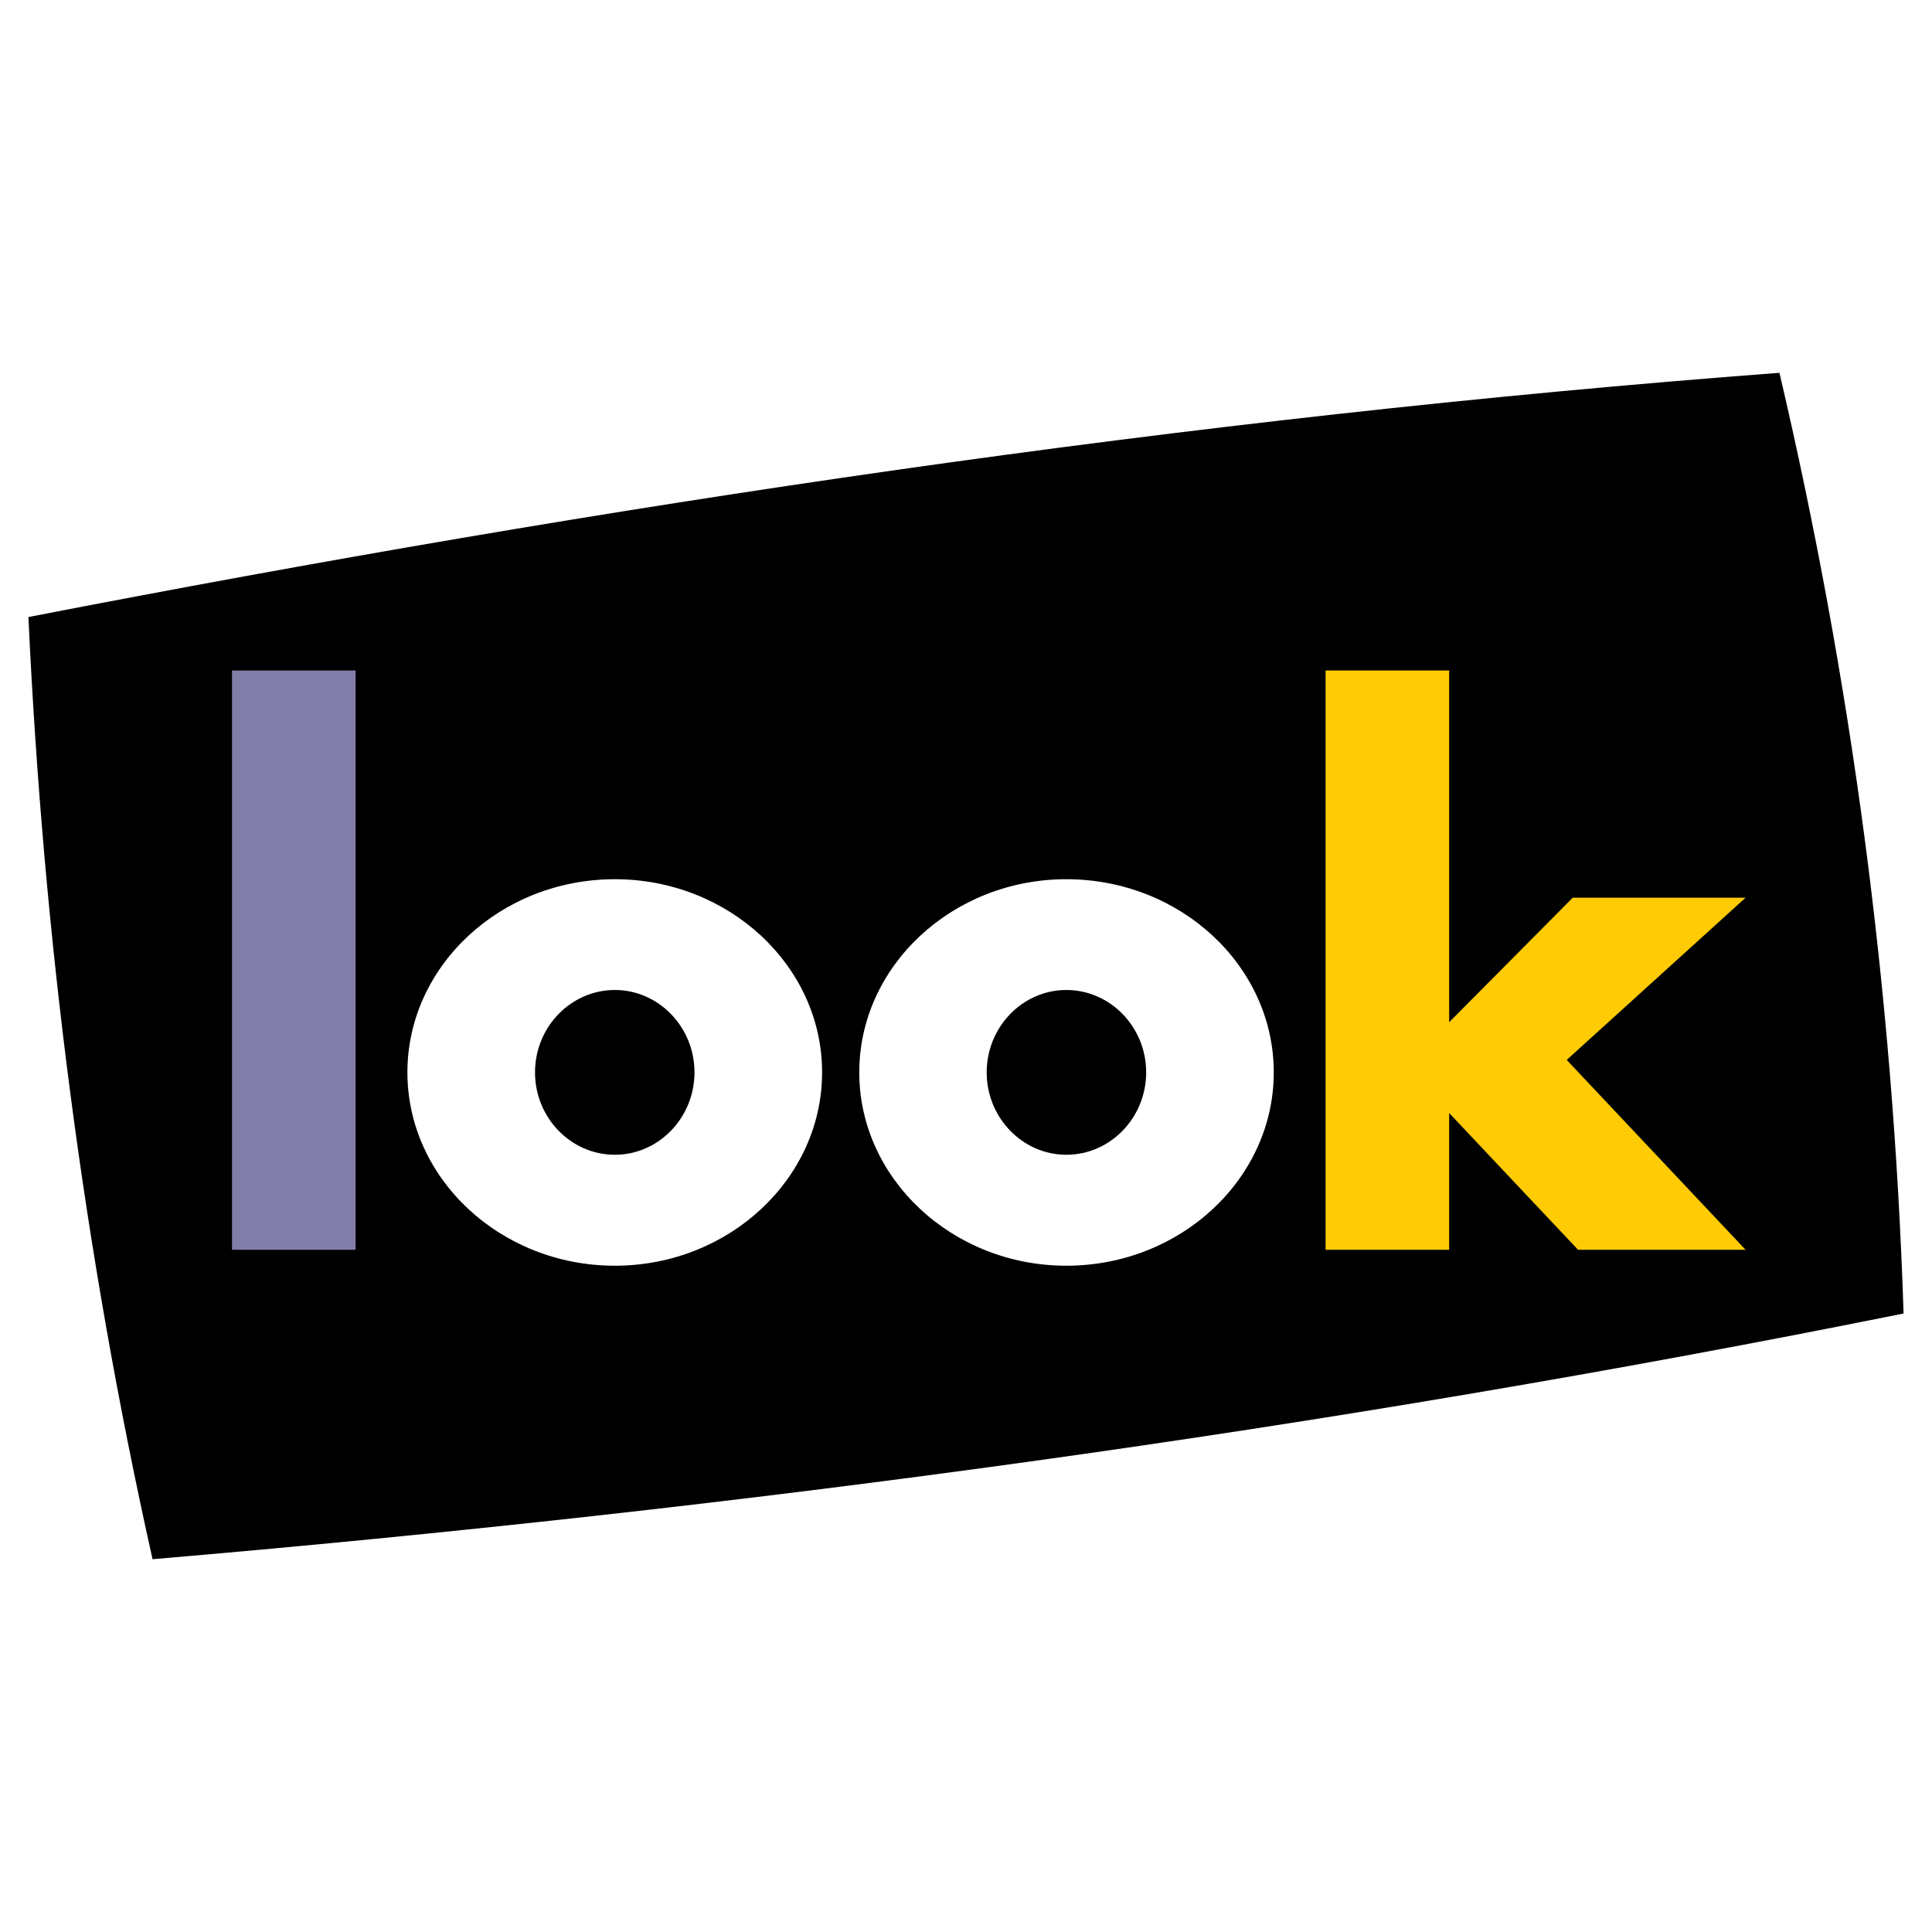 <?xml version="1.0" encoding="utf-8"?>
<!-- Generator: Adobe Illustrator 13.0.0, SVG Export Plug-In . SVG Version: 6.00 Build 14948)  -->
<!DOCTYPE svg PUBLIC "-//W3C//DTD SVG 1.0//EN" "http://www.w3.org/TR/2001/REC-SVG-20010904/DTD/svg10.dtd">
<svg version="1.0" id="Layer_1" xmlns="http://www.w3.org/2000/svg" xmlns:xlink="http://www.w3.org/1999/xlink" x="0px" y="0px"
	 width="192.756px" height="192.756px" viewBox="0 0 192.756 192.756" enable-background="new 0 0 192.756 192.756"
	 xml:space="preserve">
<g>
	<polygon fill-rule="evenodd" clip-rule="evenodd" fill="#FFFFFF" points="0,0 192.756,0 192.756,192.756 0,192.756 0,0 	"/>
	<path fill-rule="evenodd" clip-rule="evenodd" d="M2.834,61.562c1.48,31.638,5.444,62.966,12.385,94.001
		c58.526-4.988,116.778-12.842,174.701-24.516c-1.041-32.221-5.261-63.457-12.384-93.853C118.298,41.669,60.247,50.419,2.834,61.562
		L2.834,61.562z"/>
	<polygon fill-rule="evenodd" clip-rule="evenodd" fill="#827DA9" points="23.147,66.896 35.477,66.896 35.477,124.691 
		23.147,124.691 23.147,66.896 	"/>
	<polygon fill-rule="evenodd" clip-rule="evenodd" fill="#FFCB05" points="156.311,105.748 174.157,124.691 157.443,124.691 
		144.583,111.047 144.583,124.691 132.254,124.691 132.254,66.896 144.583,66.896 144.583,101.986 156.914,89.564 174.157,89.564 
		156.311,105.748 	"/>
	<path fill-rule="evenodd" clip-rule="evenodd" fill="#FFFFFF" d="M61.343,87.719c11.38,0,20.678,8.659,20.678,19.271
		c0,10.613-9.298,19.291-20.678,19.291v-11.07c4.366,0,7.946-3.689,7.946-8.221c0-4.529-3.58-8.219-7.946-8.219V87.719
		L61.343,87.719z M61.343,126.281c-11.398,0-20.696-8.678-20.696-19.291c0-10.612,9.298-19.271,20.696-19.271v11.052
		c-4.384,0-7.964,3.689-7.964,8.219c0,4.531,3.58,8.221,7.964,8.221V126.281L61.343,126.281z"/>
	<path fill-rule="evenodd" clip-rule="evenodd" fill="#FFFFFF" d="M106.388,87.719c11.398,0,20.696,8.659,20.696,19.271
		c0,10.613-9.298,19.291-20.696,19.291v-11.07c4.385,0,7.965-3.689,7.965-8.221c0-4.529-3.58-8.219-7.965-8.219V87.719
		L106.388,87.719z M106.388,126.281c-11.361,0-20.659-8.678-20.659-19.291c0-10.612,9.298-19.271,20.659-19.271v11.052
		c-4.365,0-7.946,3.689-7.946,8.219c0,4.531,3.581,8.221,7.946,8.221V126.281L106.388,126.281z"/>
</g>
</svg>
